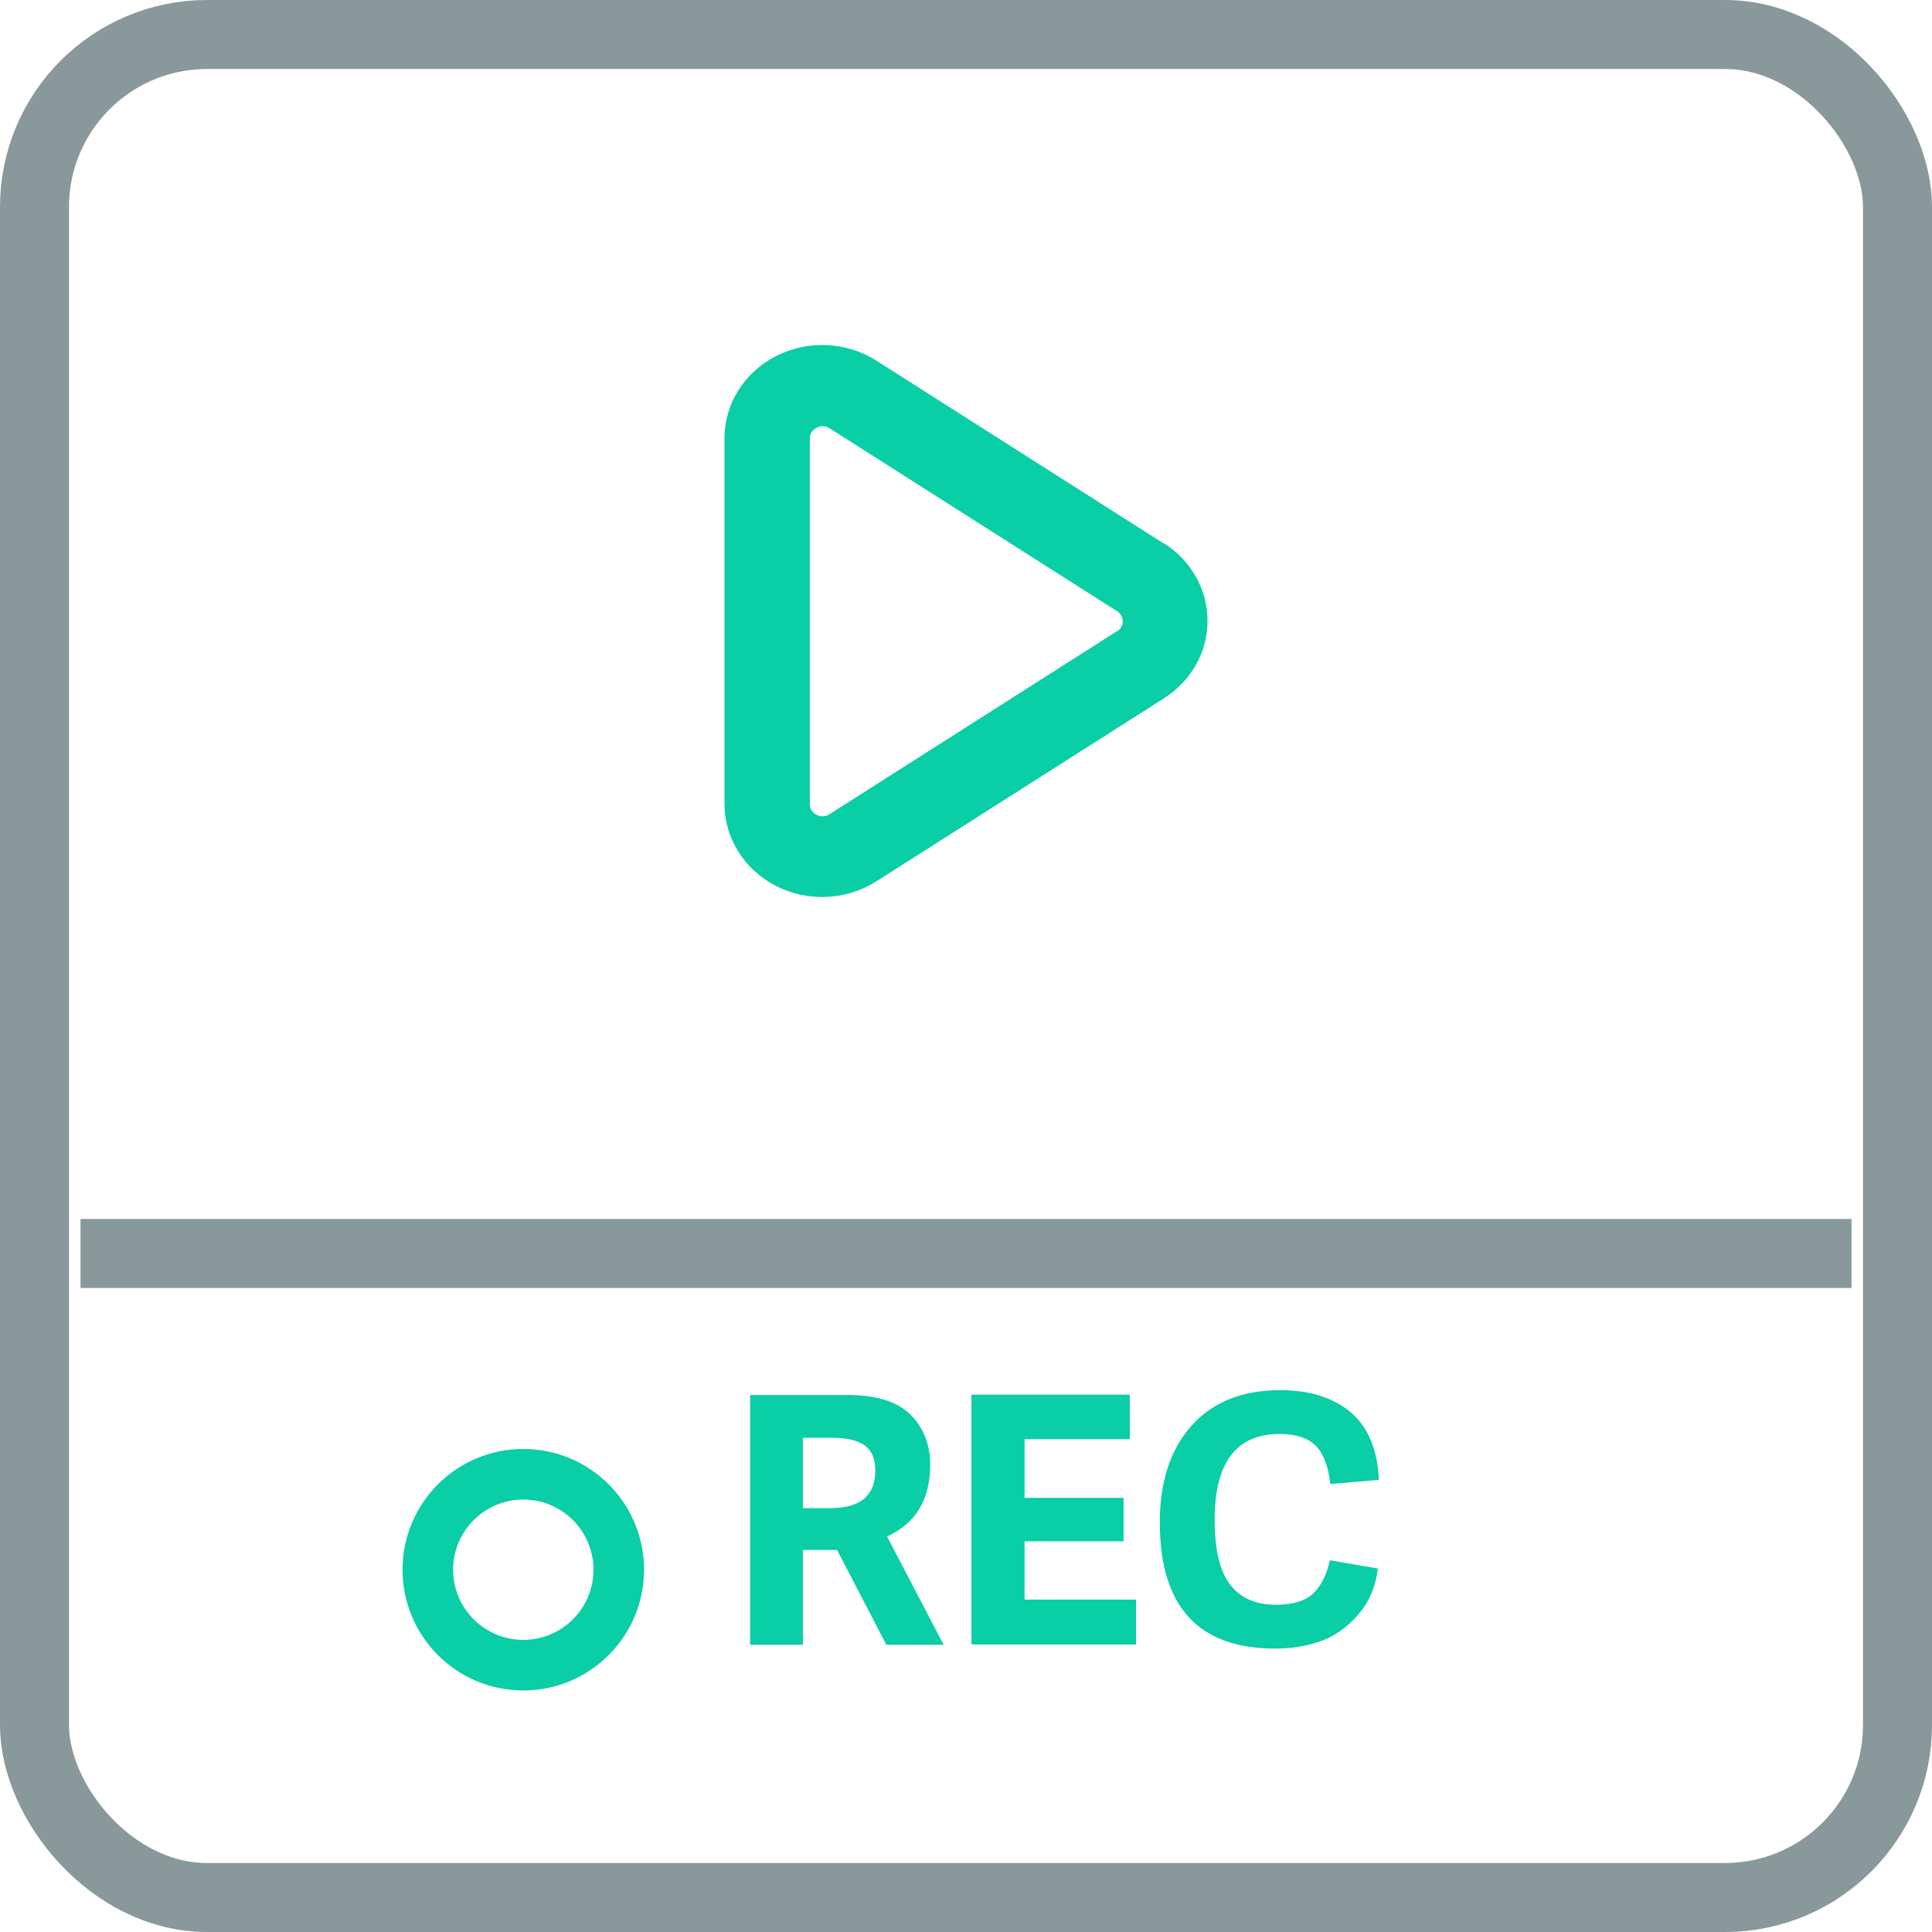 <svg width="56" height="56" viewBox="0 0 56 56" fill="none" xmlns="http://www.w3.org/2000/svg">
<rect x="1" y="1" width="54" height="54" rx="5" stroke="#88989B" stroke-width="2"/>
<path d="M27.352 47.675H25.692L24.262 44.925H23.272V47.675H21.742V40.435H24.562C25.402 40.435 26.012 40.625 26.392 41.005C26.772 41.385 26.962 41.872 26.962 42.465C26.962 43.465 26.545 44.155 25.712 44.535L27.352 47.675ZM24.062 43.715C24.935 43.715 25.372 43.352 25.372 42.625C25.372 42.285 25.269 42.042 25.062 41.895C24.855 41.749 24.542 41.675 24.122 41.675H23.272V43.715H24.062ZM29.698 46.365H32.928V47.665H28.158V40.425H32.748V41.715H29.698V43.415H32.568V44.675H29.698V46.365ZM36.958 47.785C34.731 47.785 33.618 46.565 33.618 44.125C33.618 42.952 33.921 42.022 34.528 41.335C35.141 40.642 36.001 40.295 37.108 40.295C37.961 40.295 38.641 40.509 39.148 40.935C39.655 41.362 39.928 42.015 39.968 42.895L38.558 43.015C38.505 42.509 38.365 42.139 38.138 41.905C37.911 41.679 37.561 41.565 37.088 41.565C35.835 41.565 35.208 42.392 35.208 44.045C35.208 44.919 35.358 45.549 35.658 45.935C35.958 46.322 36.401 46.515 36.988 46.515C37.475 46.515 37.835 46.405 38.068 46.185C38.295 45.965 38.455 45.645 38.548 45.225L39.938 45.465C39.871 46.005 39.675 46.459 39.348 46.825C39.028 47.185 38.668 47.435 38.268 47.575C37.868 47.715 37.435 47.785 36.968 47.785H36.958Z" fill="#09CEA6"/>
<path d="M18.668 45.499C18.668 47.432 17.101 48.999 15.168 48.999C13.235 48.999 11.668 47.432 11.668 45.499C11.668 43.566 13.235 41.999 15.168 41.999C17.101 41.999 18.668 43.566 18.668 45.499ZM13.134 45.499C13.134 46.622 14.045 47.532 15.168 47.532C16.291 47.532 17.202 46.622 17.202 45.499C17.202 44.376 16.291 43.465 15.168 43.465C14.045 43.465 13.134 44.376 13.134 45.499Z" fill="#09CEA6"/>
<line x1="2.334" y1="36.333" x2="53.667" y2="36.333" stroke="#88989B" stroke-width="2"/>
<path d="M33.738 15.758L25.405 10.455C24.979 10.183 24.482 10.027 23.969 10.003C23.457 9.98 22.947 10.089 22.494 10.32C22.042 10.552 21.664 10.896 21.401 11.316C21.137 11.736 20.999 12.217 21 12.707V23.302C21 23.791 21.14 24.271 21.404 24.69C21.668 25.109 22.046 25.452 22.498 25.682C22.95 25.912 23.46 26.021 23.972 25.997C24.484 25.972 24.979 25.816 25.405 25.544L33.738 20.241C34.126 19.995 34.444 19.661 34.665 19.269C34.885 18.877 35 18.439 35 17.994C35 17.55 34.885 17.112 34.665 16.72C34.444 16.328 34.126 15.994 33.738 15.748V15.758ZM32.373 18.297L24.046 23.599C23.992 23.637 23.927 23.658 23.861 23.661C23.794 23.665 23.728 23.65 23.67 23.618C23.61 23.59 23.559 23.545 23.524 23.491C23.489 23.436 23.472 23.373 23.473 23.308V12.707C23.472 12.643 23.49 12.58 23.525 12.525C23.559 12.471 23.61 12.427 23.67 12.398C23.727 12.366 23.794 12.351 23.86 12.354C23.927 12.357 23.991 12.377 24.046 12.414L32.381 17.717C32.432 17.749 32.473 17.793 32.501 17.844C32.53 17.895 32.544 17.953 32.544 18.011C32.544 18.069 32.528 18.126 32.499 18.177C32.469 18.228 32.426 18.271 32.375 18.302L32.373 18.297Z" fill="#09CEA6"/>
</svg>

